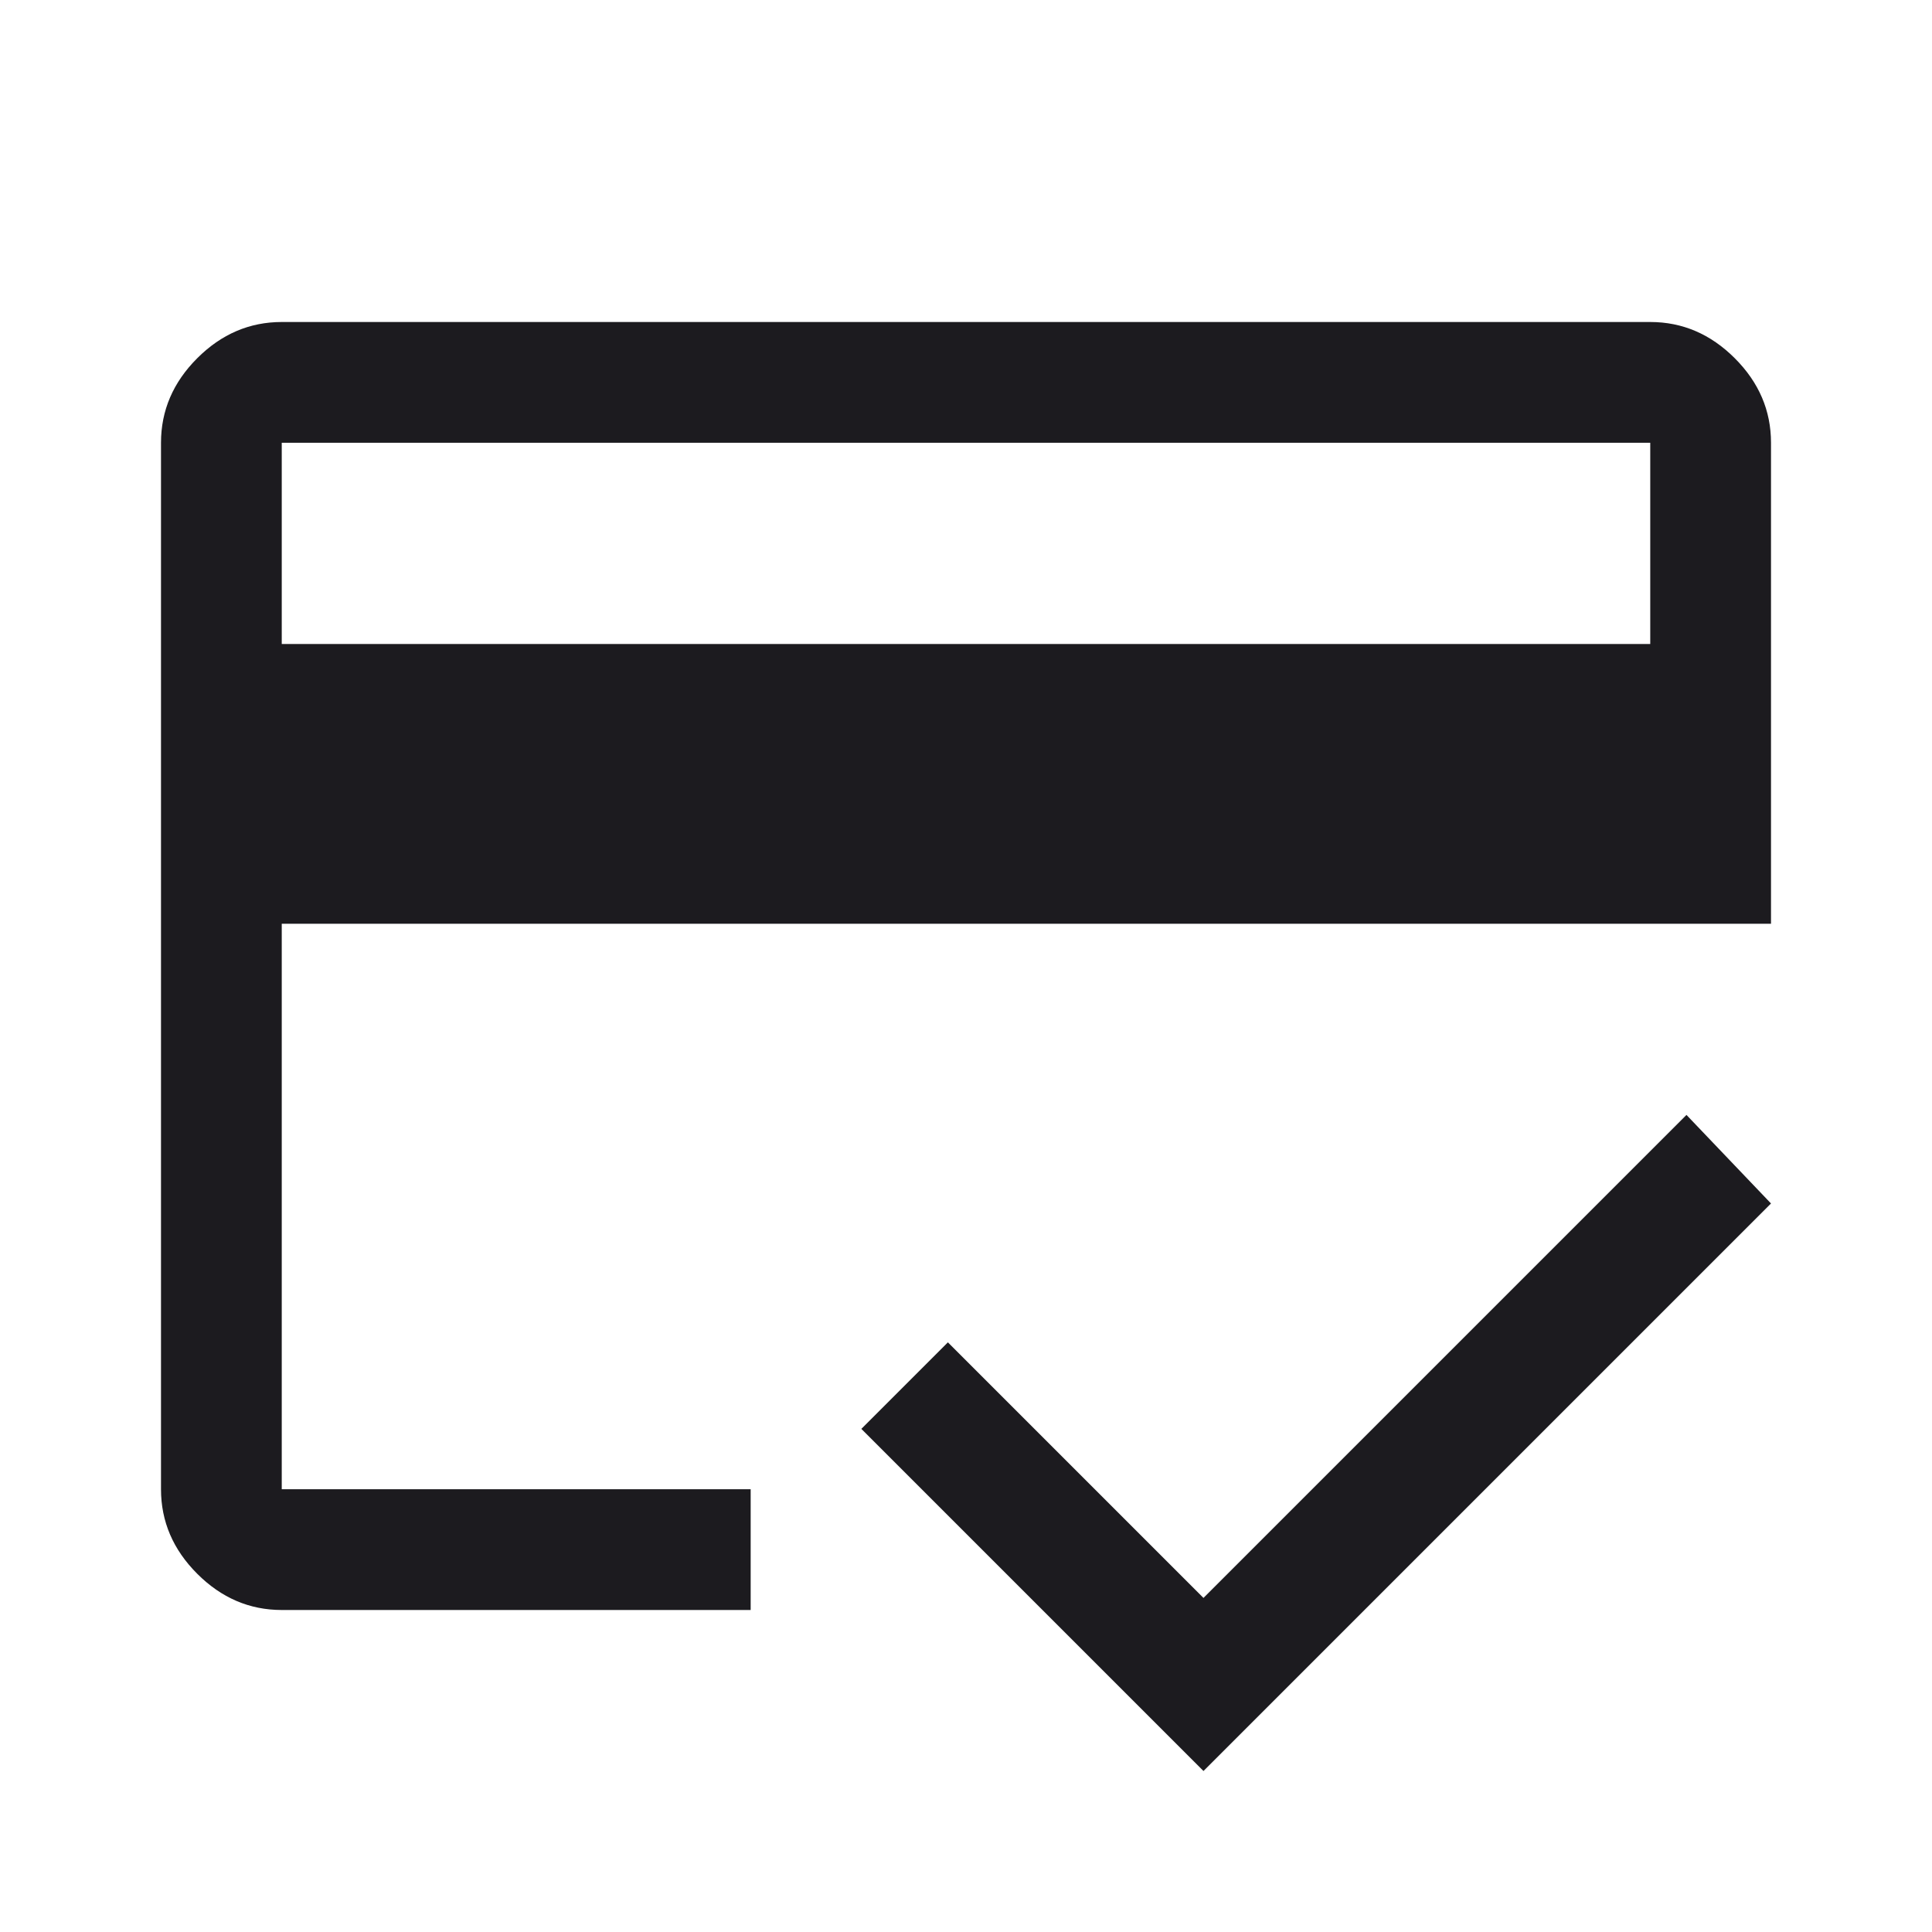 <svg width="48" height="48" viewBox="0 0 48 48" fill="none" xmlns="http://www.w3.org/2000/svg">
<mask id="mask0_2_50854" style="mask-type:alpha" maskUnits="userSpaceOnUse" x="0" y="0" width="48" height="48">
<rect width="48" height="48" fill="#D9D9D9"/>
</mask>
<g mask="url(#mask0_2_50854)">
<path d="M7 16H41V11H7V16ZM4 11C4 10.2 4.3 9.5 4.9 8.9C5.5 8.3 6.2 8 7 8H41C41.8 8 42.5 8.3 43.1 8.9C43.7 9.5 44 10.2 44 11V22.95H7V37H18.65V40H7C6.2 40 5.5 39.7 4.9 39.1C4.3 38.5 4 37.8 4 37V11ZM29.9 44L21.4 35.5L23.55 33.35L29.9 39.7L41.9 27.7L44 29.9L29.9 44ZM7 11V37V29.1V35.6V11Z" fill="#1C1B1F"/>
</g>
</svg>
